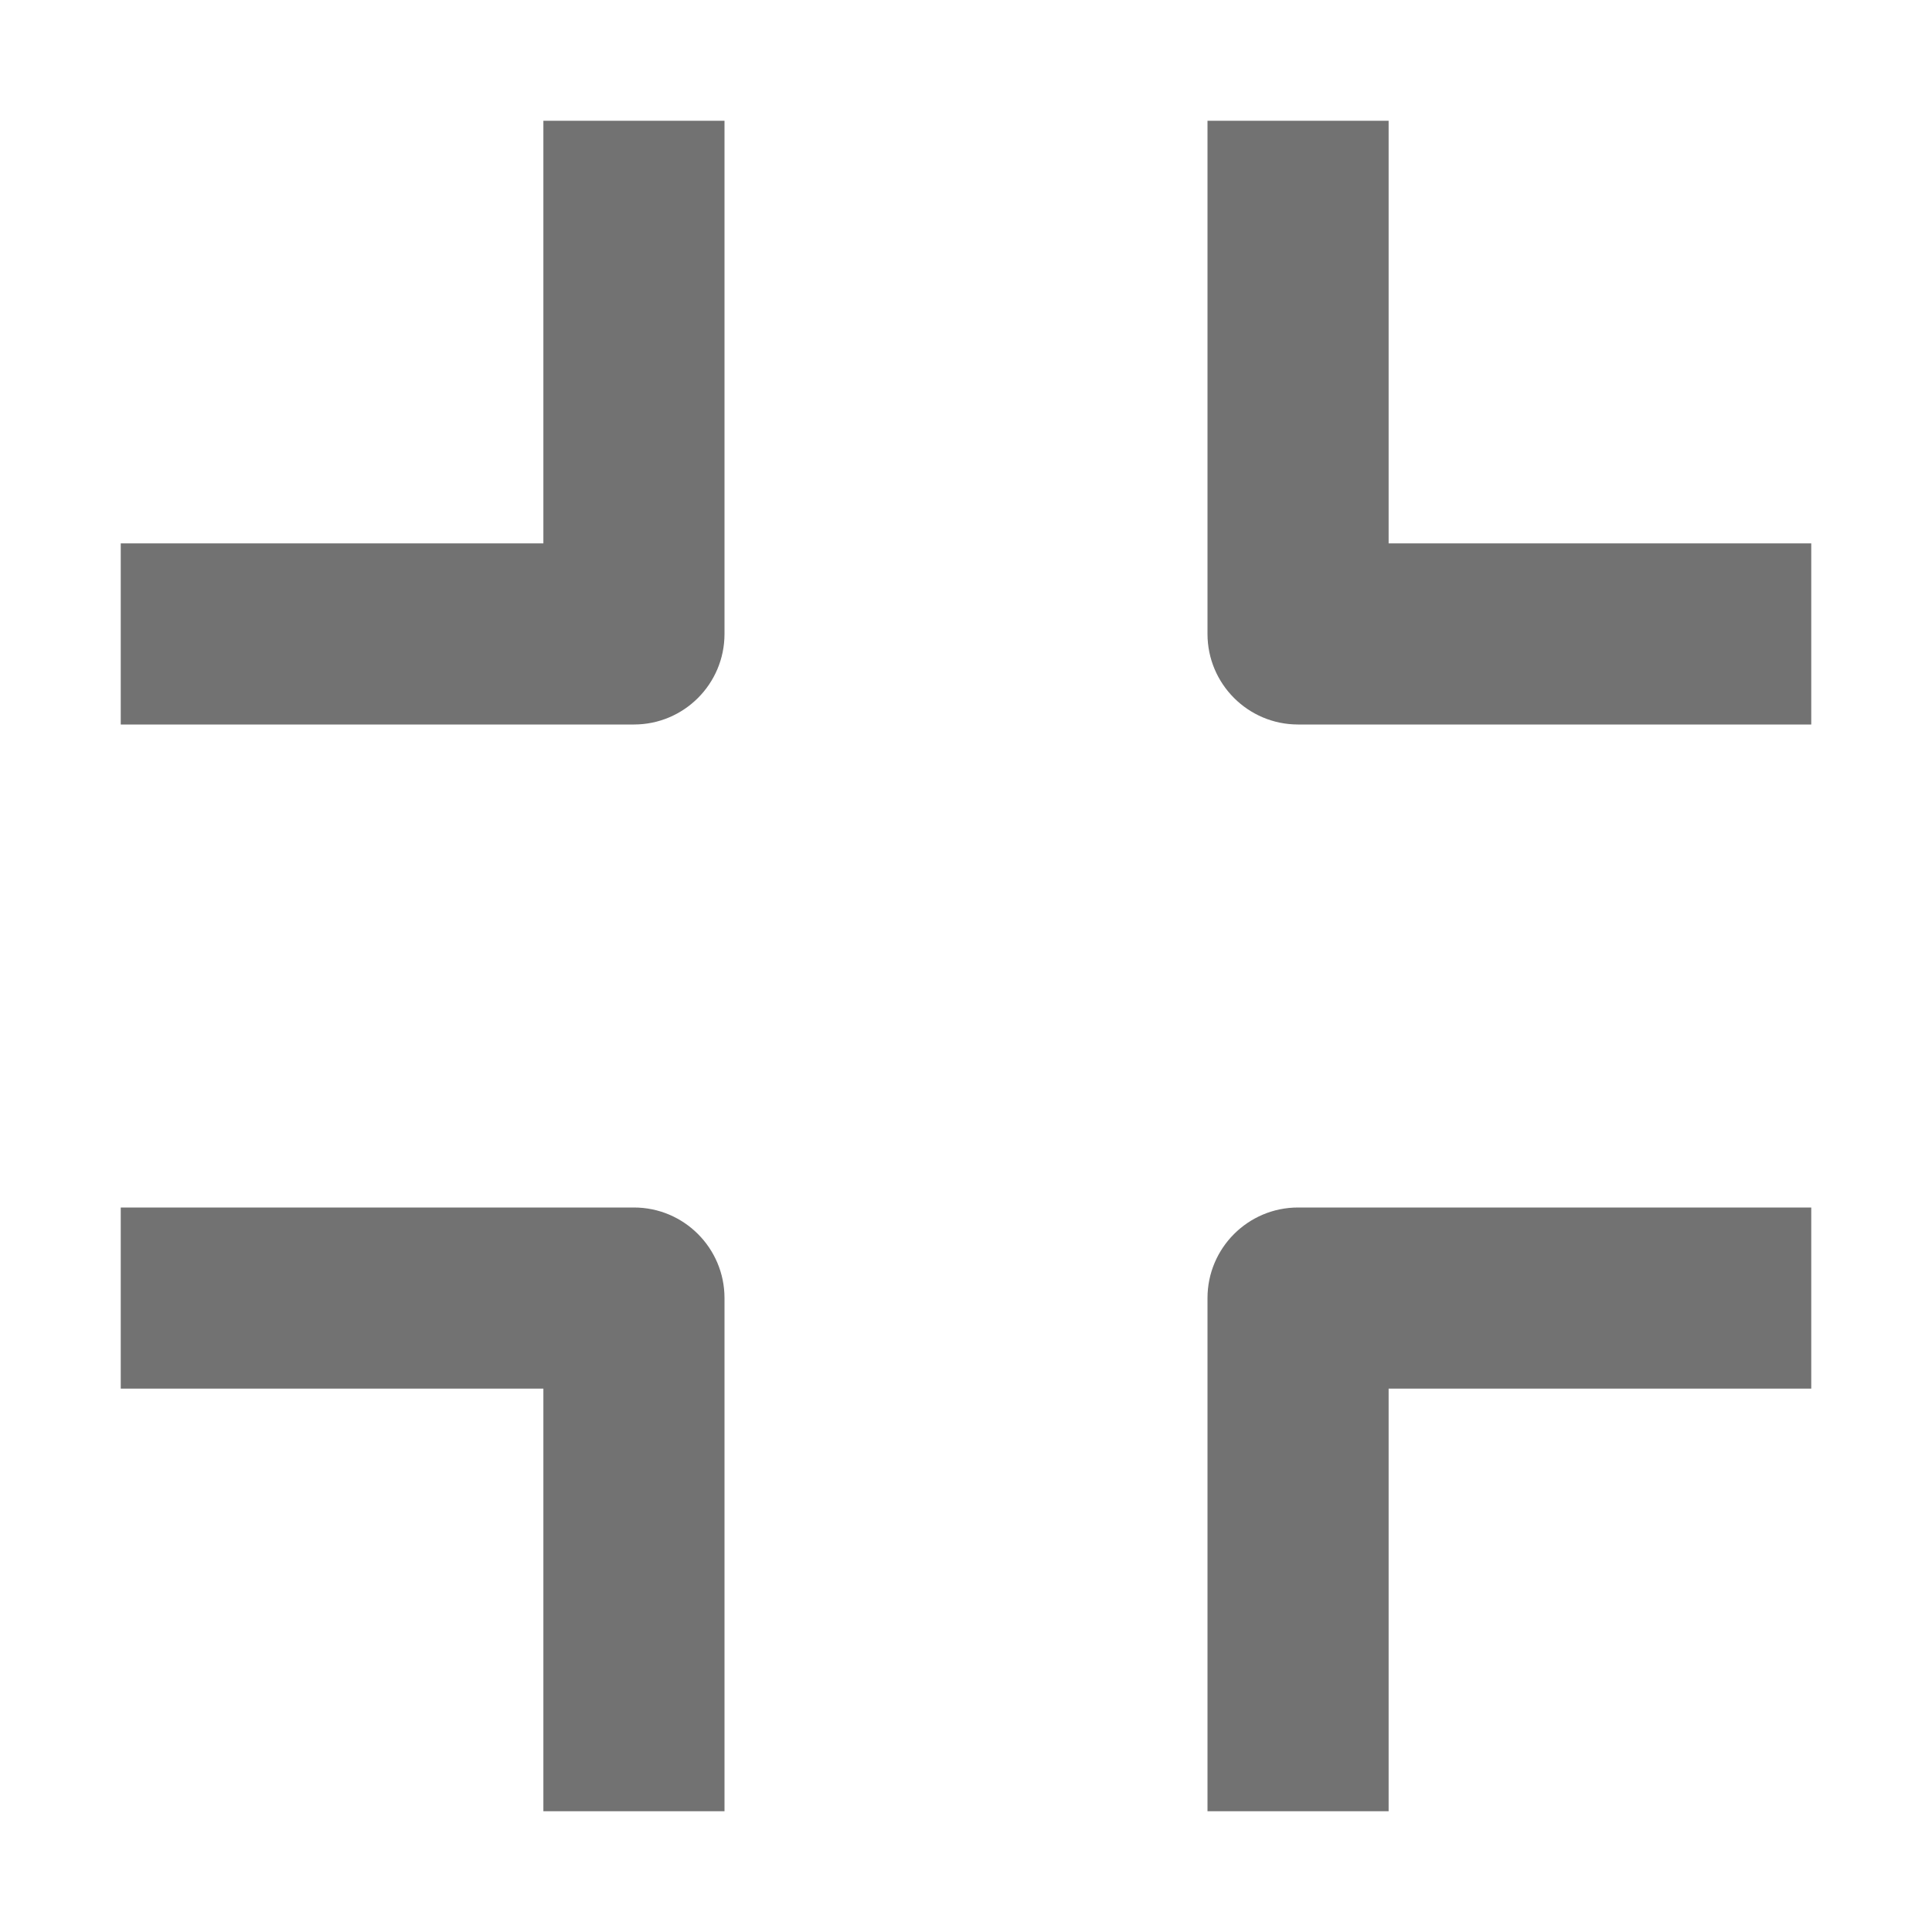 <svg width="16" height="16" viewBox="0 0 16 16" fill="none" xmlns="http://www.w3.org/2000/svg">
<path d="M6 1V5.25C6 5.664 5.664 6 5.25 6H1V4.5H4.5V1H6Z" fill="#727272"/>
<path d="M10 15V10.75C10 10.336 10.336 10 10.75 10H15V11.5H11.5V15H10Z" fill="#727272"/>
<path d="M10.75 6H15V4.5H11.5V1H10V5.25C10 5.664 10.336 6 10.75 6Z" fill="#727272"/>
<path d="M1 10H5.25C5.664 10 6 10.336 6 10.75L6 15L4.5 15L4.5 11.5H1V10Z" fill="#727272"/>
</svg>
